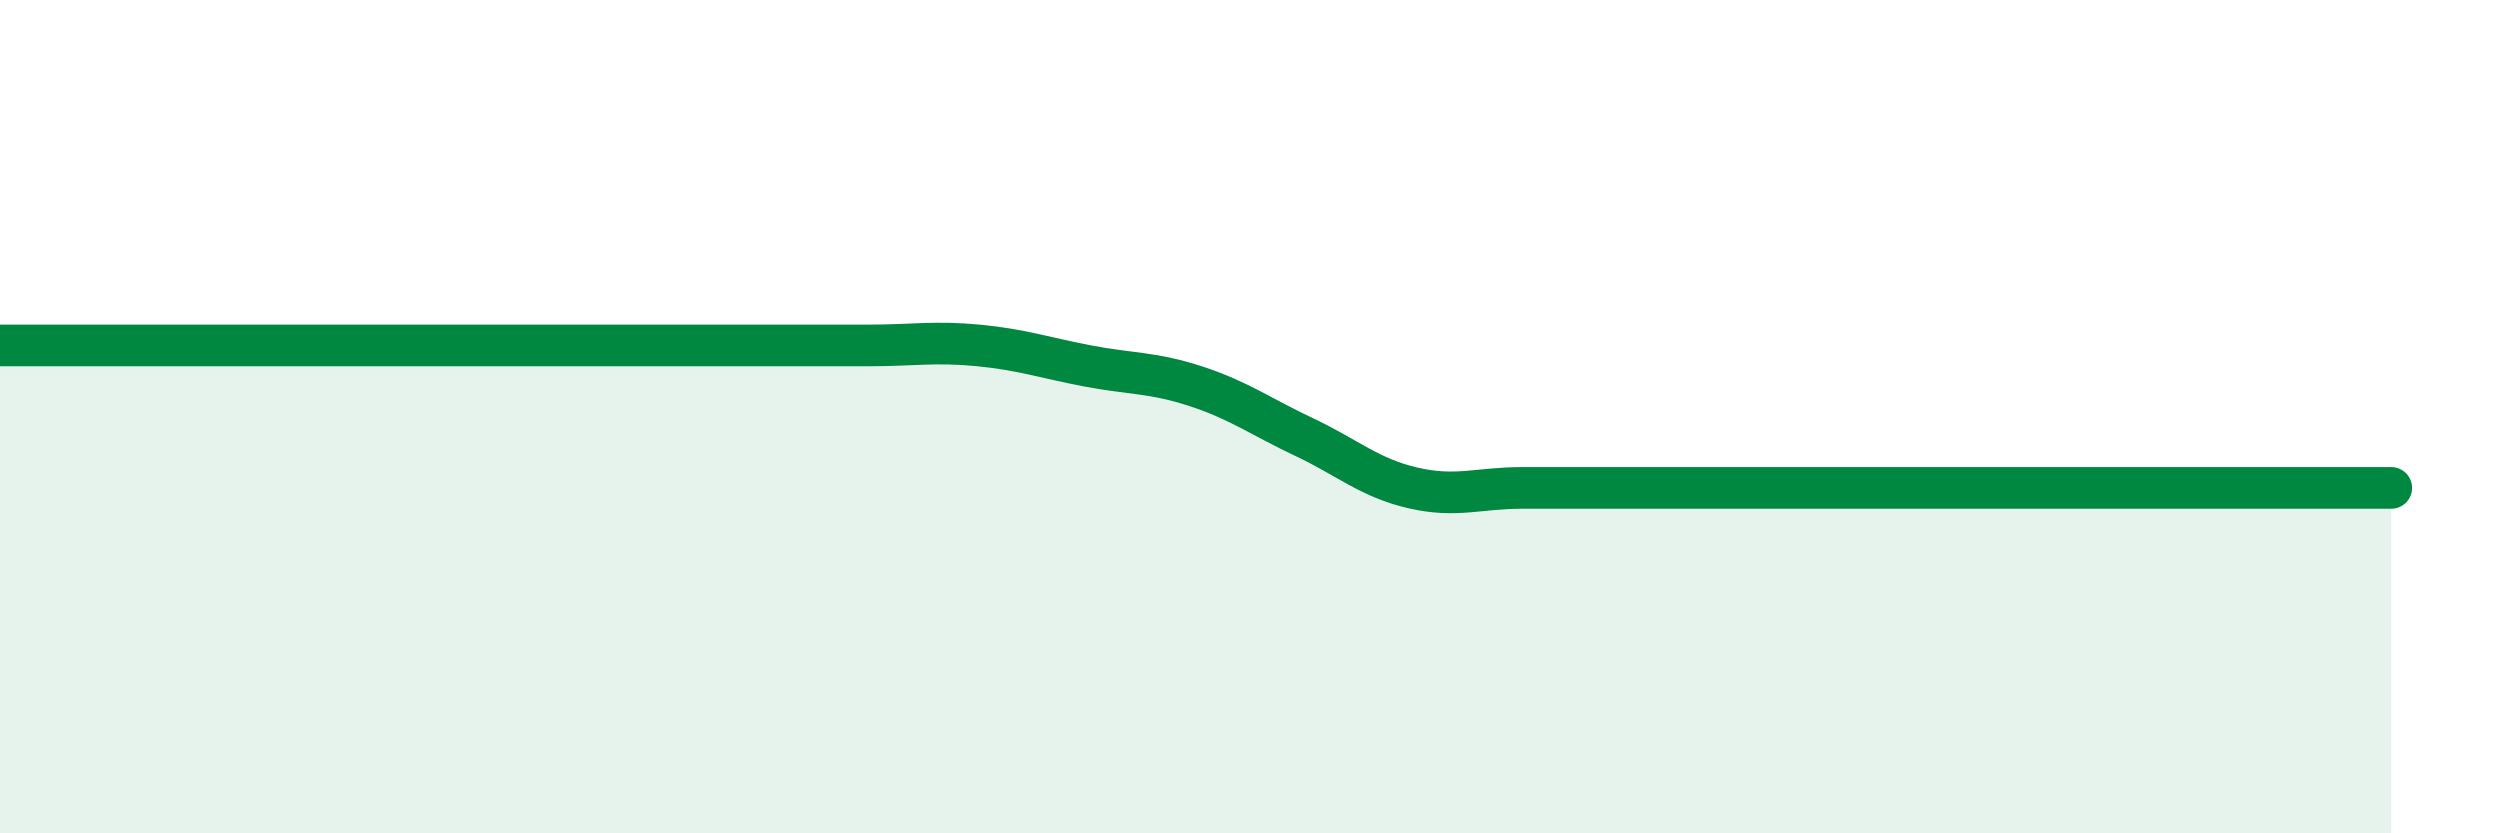 
    <svg width="60" height="20" viewBox="0 0 60 20" xmlns="http://www.w3.org/2000/svg">
      <path
        d="M 0,8.29 C 0.52,8.29 1.57,8.29 2.61,8.29 C 3.65,8.29 4.18,8.29 5.22,8.29 C 6.26,8.29 6.79,8.29 7.83,8.29 C 8.87,8.29 9.39,8.29 10.43,8.29 C 11.47,8.29 12,8.29 13.04,8.29 C 14.08,8.29 14.61,8.29 15.65,8.29 C 16.69,8.29 17.22,8.29 18.26,8.29 C 19.3,8.29 19.83,8.29 20.87,8.29 C 21.91,8.29 22.44,8.19 23.48,8.29 C 24.52,8.39 25.05,8.58 26.09,8.78 C 27.13,8.98 27.66,8.93 28.7,9.27 C 29.74,9.61 30.26,10 31.3,10.49 C 32.34,10.98 32.87,11.47 33.91,11.71 C 34.95,11.95 35.48,11.71 36.52,11.71 C 37.56,11.71 38.09,11.71 39.13,11.71 C 40.17,11.71 40.7,11.71 41.74,11.71 C 42.78,11.71 43.31,11.71 44.35,11.71 C 45.39,11.71 45.92,11.71 46.96,11.71 C 48,11.71 48.53,11.71 49.57,11.71 C 50.61,11.71 51.13,11.71 52.17,11.71 C 53.21,11.71 53.74,11.71 54.78,11.71 C 55.82,11.71 56.87,11.71 57.39,11.71L57.39 20L0 20Z"
        fill="#008740"
        opacity="0.1"
        stroke-linecap="round"
        stroke-linejoin="round"
      />
      <path
        d="M 0,8.29 C 0.52,8.29 1.57,8.29 2.61,8.29 C 3.65,8.29 4.18,8.29 5.22,8.29 C 6.26,8.29 6.79,8.29 7.83,8.29 C 8.87,8.29 9.39,8.29 10.43,8.29 C 11.47,8.29 12,8.29 13.04,8.29 C 14.08,8.29 14.61,8.29 15.65,8.29 C 16.69,8.29 17.22,8.29 18.26,8.29 C 19.3,8.29 19.83,8.29 20.87,8.29 C 21.91,8.29 22.44,8.19 23.48,8.29 C 24.52,8.39 25.05,8.58 26.09,8.78 C 27.13,8.98 27.66,8.93 28.7,9.27 C 29.74,9.61 30.26,10 31.3,10.49 C 32.34,10.98 32.87,11.47 33.91,11.71 C 34.95,11.95 35.48,11.71 36.52,11.71 C 37.56,11.71 38.09,11.71 39.13,11.71 C 40.17,11.71 40.7,11.71 41.74,11.71 C 42.78,11.71 43.31,11.71 44.35,11.71 C 45.39,11.71 45.92,11.71 46.96,11.71 C 48,11.71 48.53,11.71 49.57,11.71 C 50.61,11.71 51.13,11.71 52.17,11.71 C 53.21,11.71 53.74,11.71 54.78,11.71 C 55.82,11.71 56.87,11.71 57.39,11.71"
        stroke="#008740"
        stroke-width="1"
        fill="none"
        stroke-linecap="round"
        stroke-linejoin="round"
      />
    </svg>
  